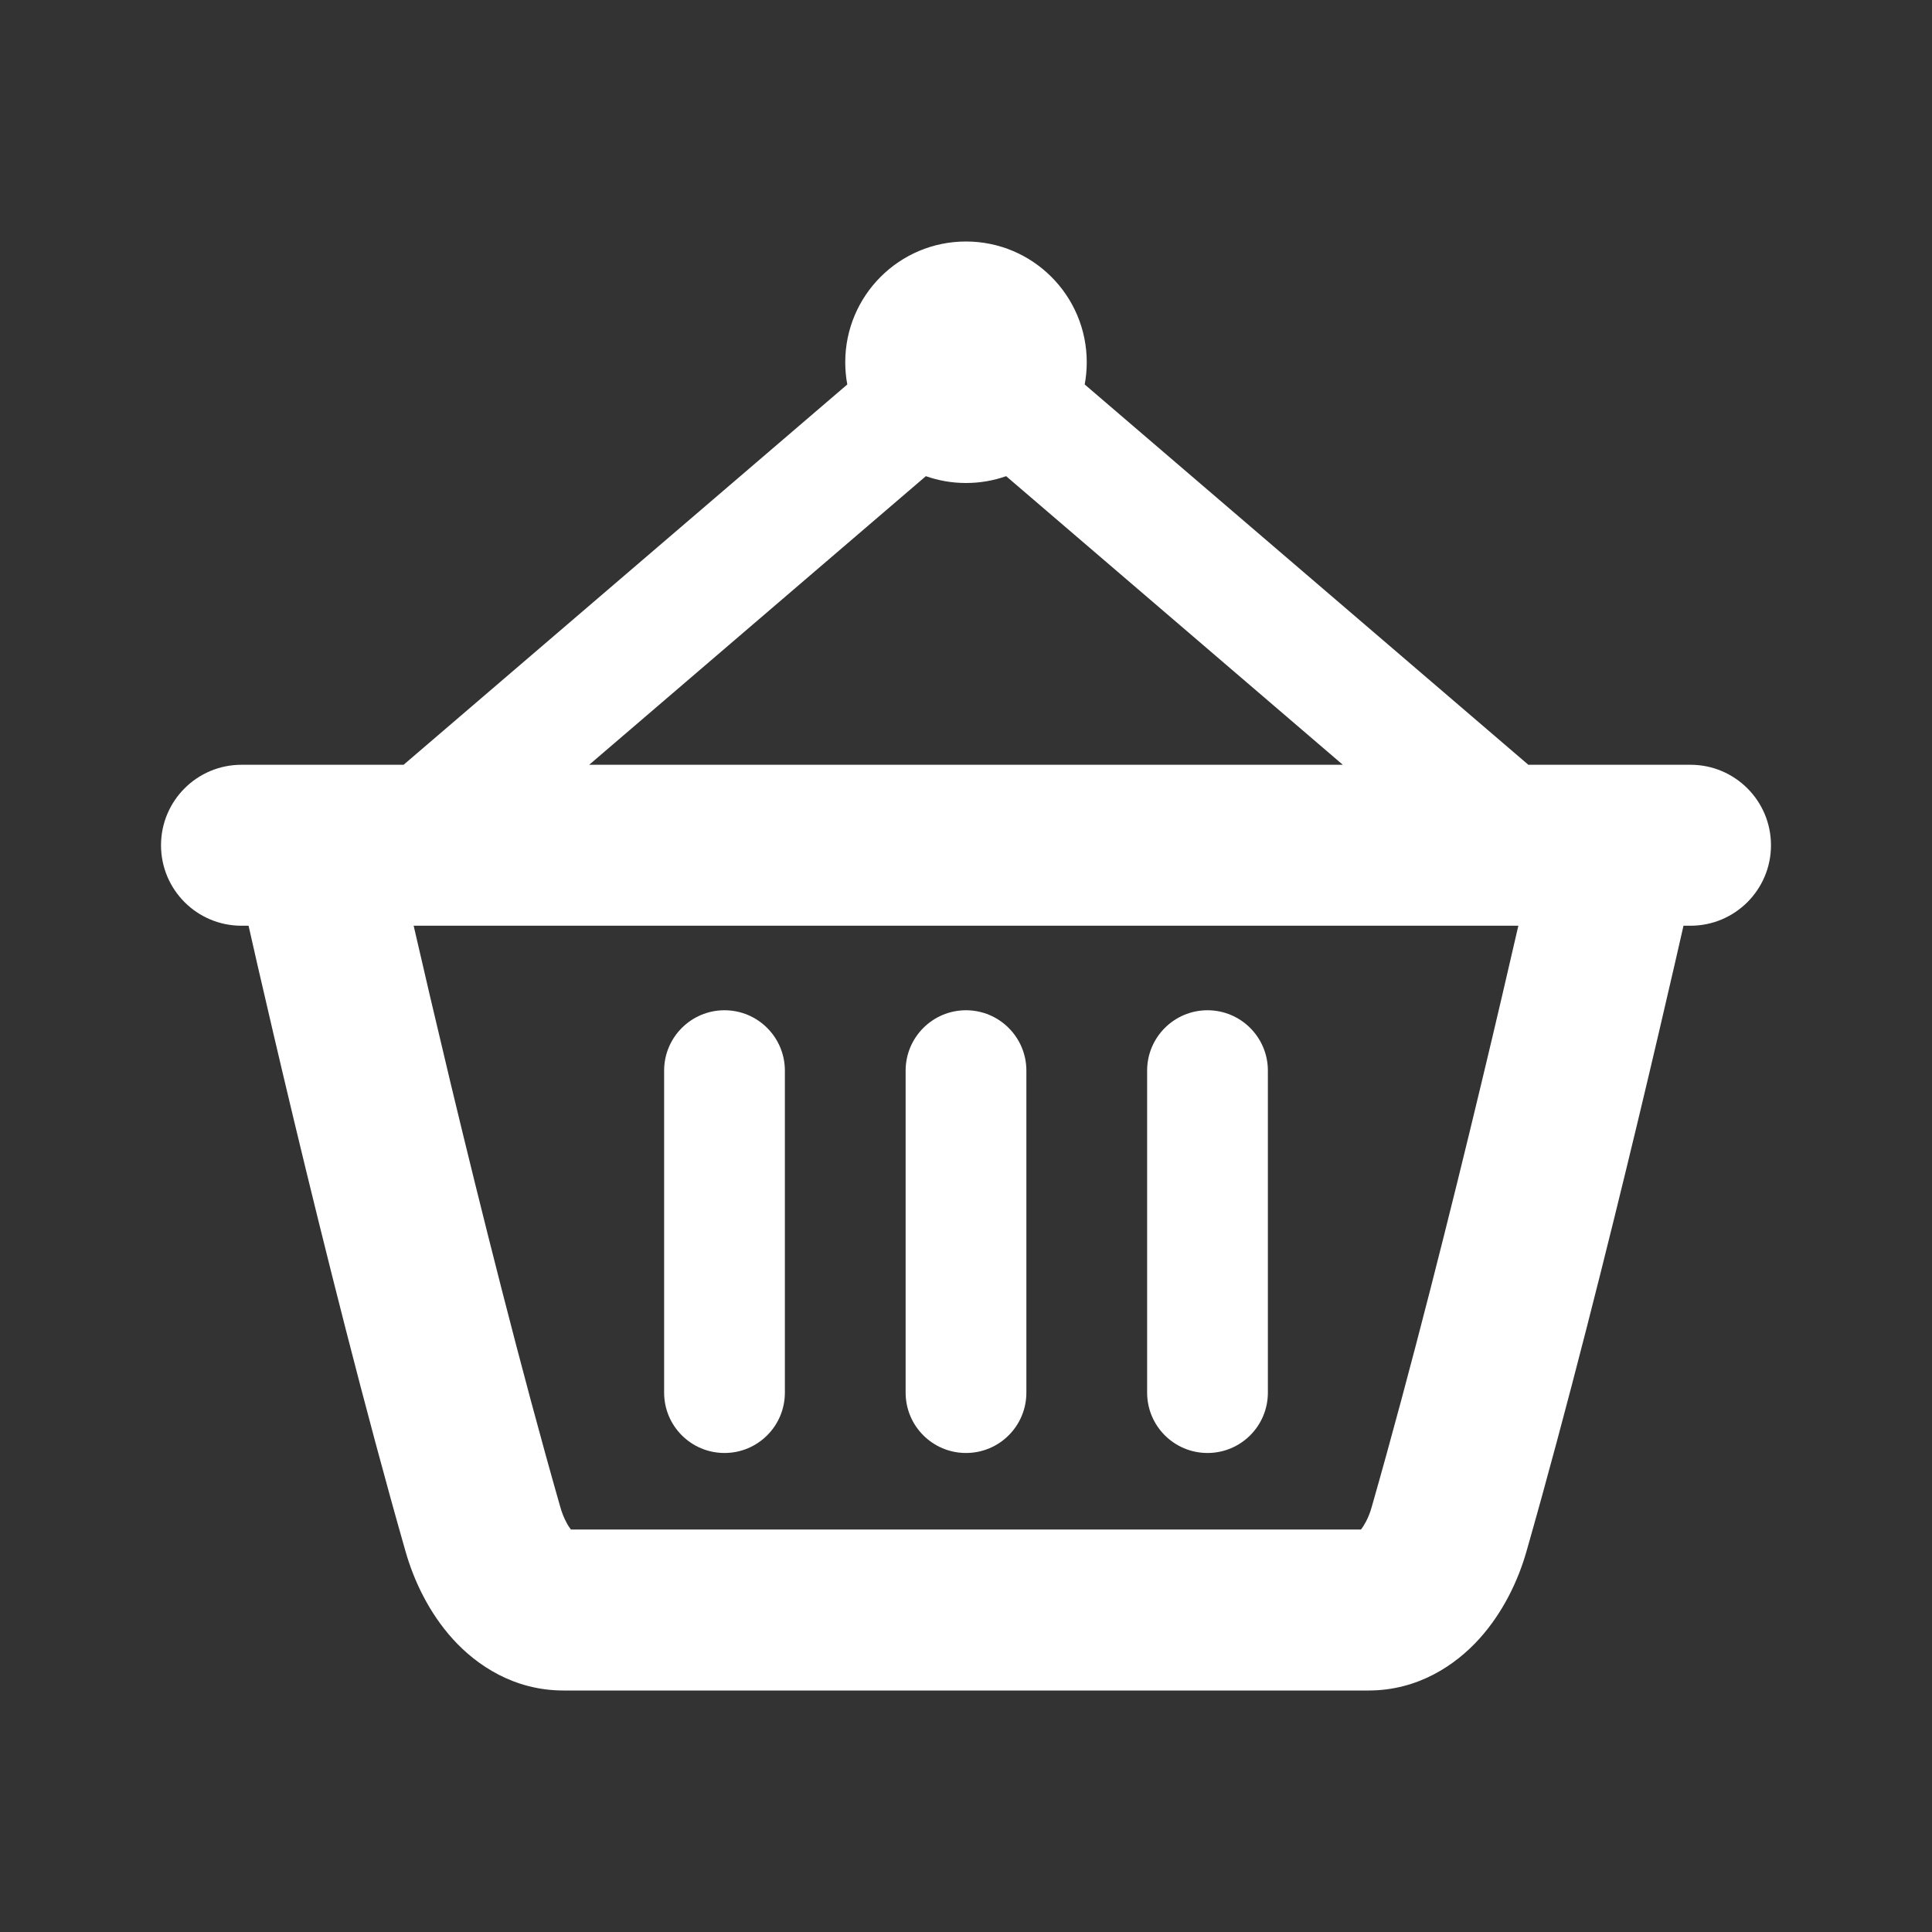 <svg width="32" height="32" viewBox="0 0 32 32" fill="none" xmlns="http://www.w3.org/2000/svg">
<rect x="0" y="0" width="32" height="32" fill="#333333" stroke="none"/>
<path d="M12 16.733C12.552 16.733 13 17.181 13 17.733V23.066C13 23.619 12.552 24.066 12 24.066C11.448 24.066 11 23.619 11 23.066V17.733C11 17.181 11.448 16.733 12 16.733Z" fill="white"/>
<path d="M16 16.733C16.552 16.733 17 17.181 17 17.733V23.066C17 23.619 16.552 24.066 16 24.066C15.448 24.066 15 23.619 15 23.066V17.733C15 17.181 15.448 16.733 16 16.733Z" fill="white"/>
<path d="M20 16.733C20.552 16.733 21 17.181 21 17.733V23.066C21 23.619 20.552 24.066 20 24.066C19.448 24.066 19 23.619 19 23.066V17.733C19 17.181 19.448 16.733 20 16.733Z" fill="white"/>
<path fill-rule="evenodd" clip-rule="evenodd" d="M16 4C14.895 4 14 4.895 14 6C14 6.126 14.011 6.249 14.034 6.368L6.685 12.667H4C3.263 12.667 2.667 13.264 2.667 14C2.667 14.736 3.263 15.333 4 15.333H4.117C4.154 15.499 4.203 15.716 4.263 15.976C4.41 16.614 4.619 17.515 4.87 18.561C5.372 20.652 6.044 23.34 6.718 25.7C6.857 26.187 7.109 26.716 7.502 27.15C7.903 27.591 8.522 28 9.333 28H22.667C23.483 28 24.103 27.584 24.501 27.145C24.892 26.712 25.144 26.184 25.282 25.7C25.956 23.34 26.628 20.652 27.13 18.561C27.381 17.515 27.59 16.614 27.737 15.976C27.797 15.716 27.846 15.499 27.884 15.333H28C28.736 15.333 29.333 14.736 29.333 14C29.333 13.264 28.736 12.667 28 12.667H25.314L17.966 6.368C17.988 6.249 18 6.126 18 6C18 4.895 17.104 4 16 4ZM25.149 15.333H6.852C6.855 15.348 6.859 15.364 6.862 15.379C7.007 16.011 7.215 16.903 7.463 17.939C7.962 20.016 8.623 22.661 9.282 24.967C9.307 25.055 9.34 25.137 9.378 25.209C9.406 25.264 9.434 25.305 9.456 25.334H22.542C22.566 25.304 22.594 25.261 22.624 25.204C22.662 25.133 22.694 25.051 22.718 24.967C23.377 22.661 24.039 20.016 24.537 17.939C24.786 16.903 24.993 16.011 25.138 15.379C25.142 15.364 25.145 15.348 25.149 15.333ZM22.241 12.667H9.759L15.335 7.887C15.543 7.96 15.767 8 16 8C16.233 8 16.457 7.96 16.665 7.887L22.241 12.667Z" fill="white"/>
</svg>
